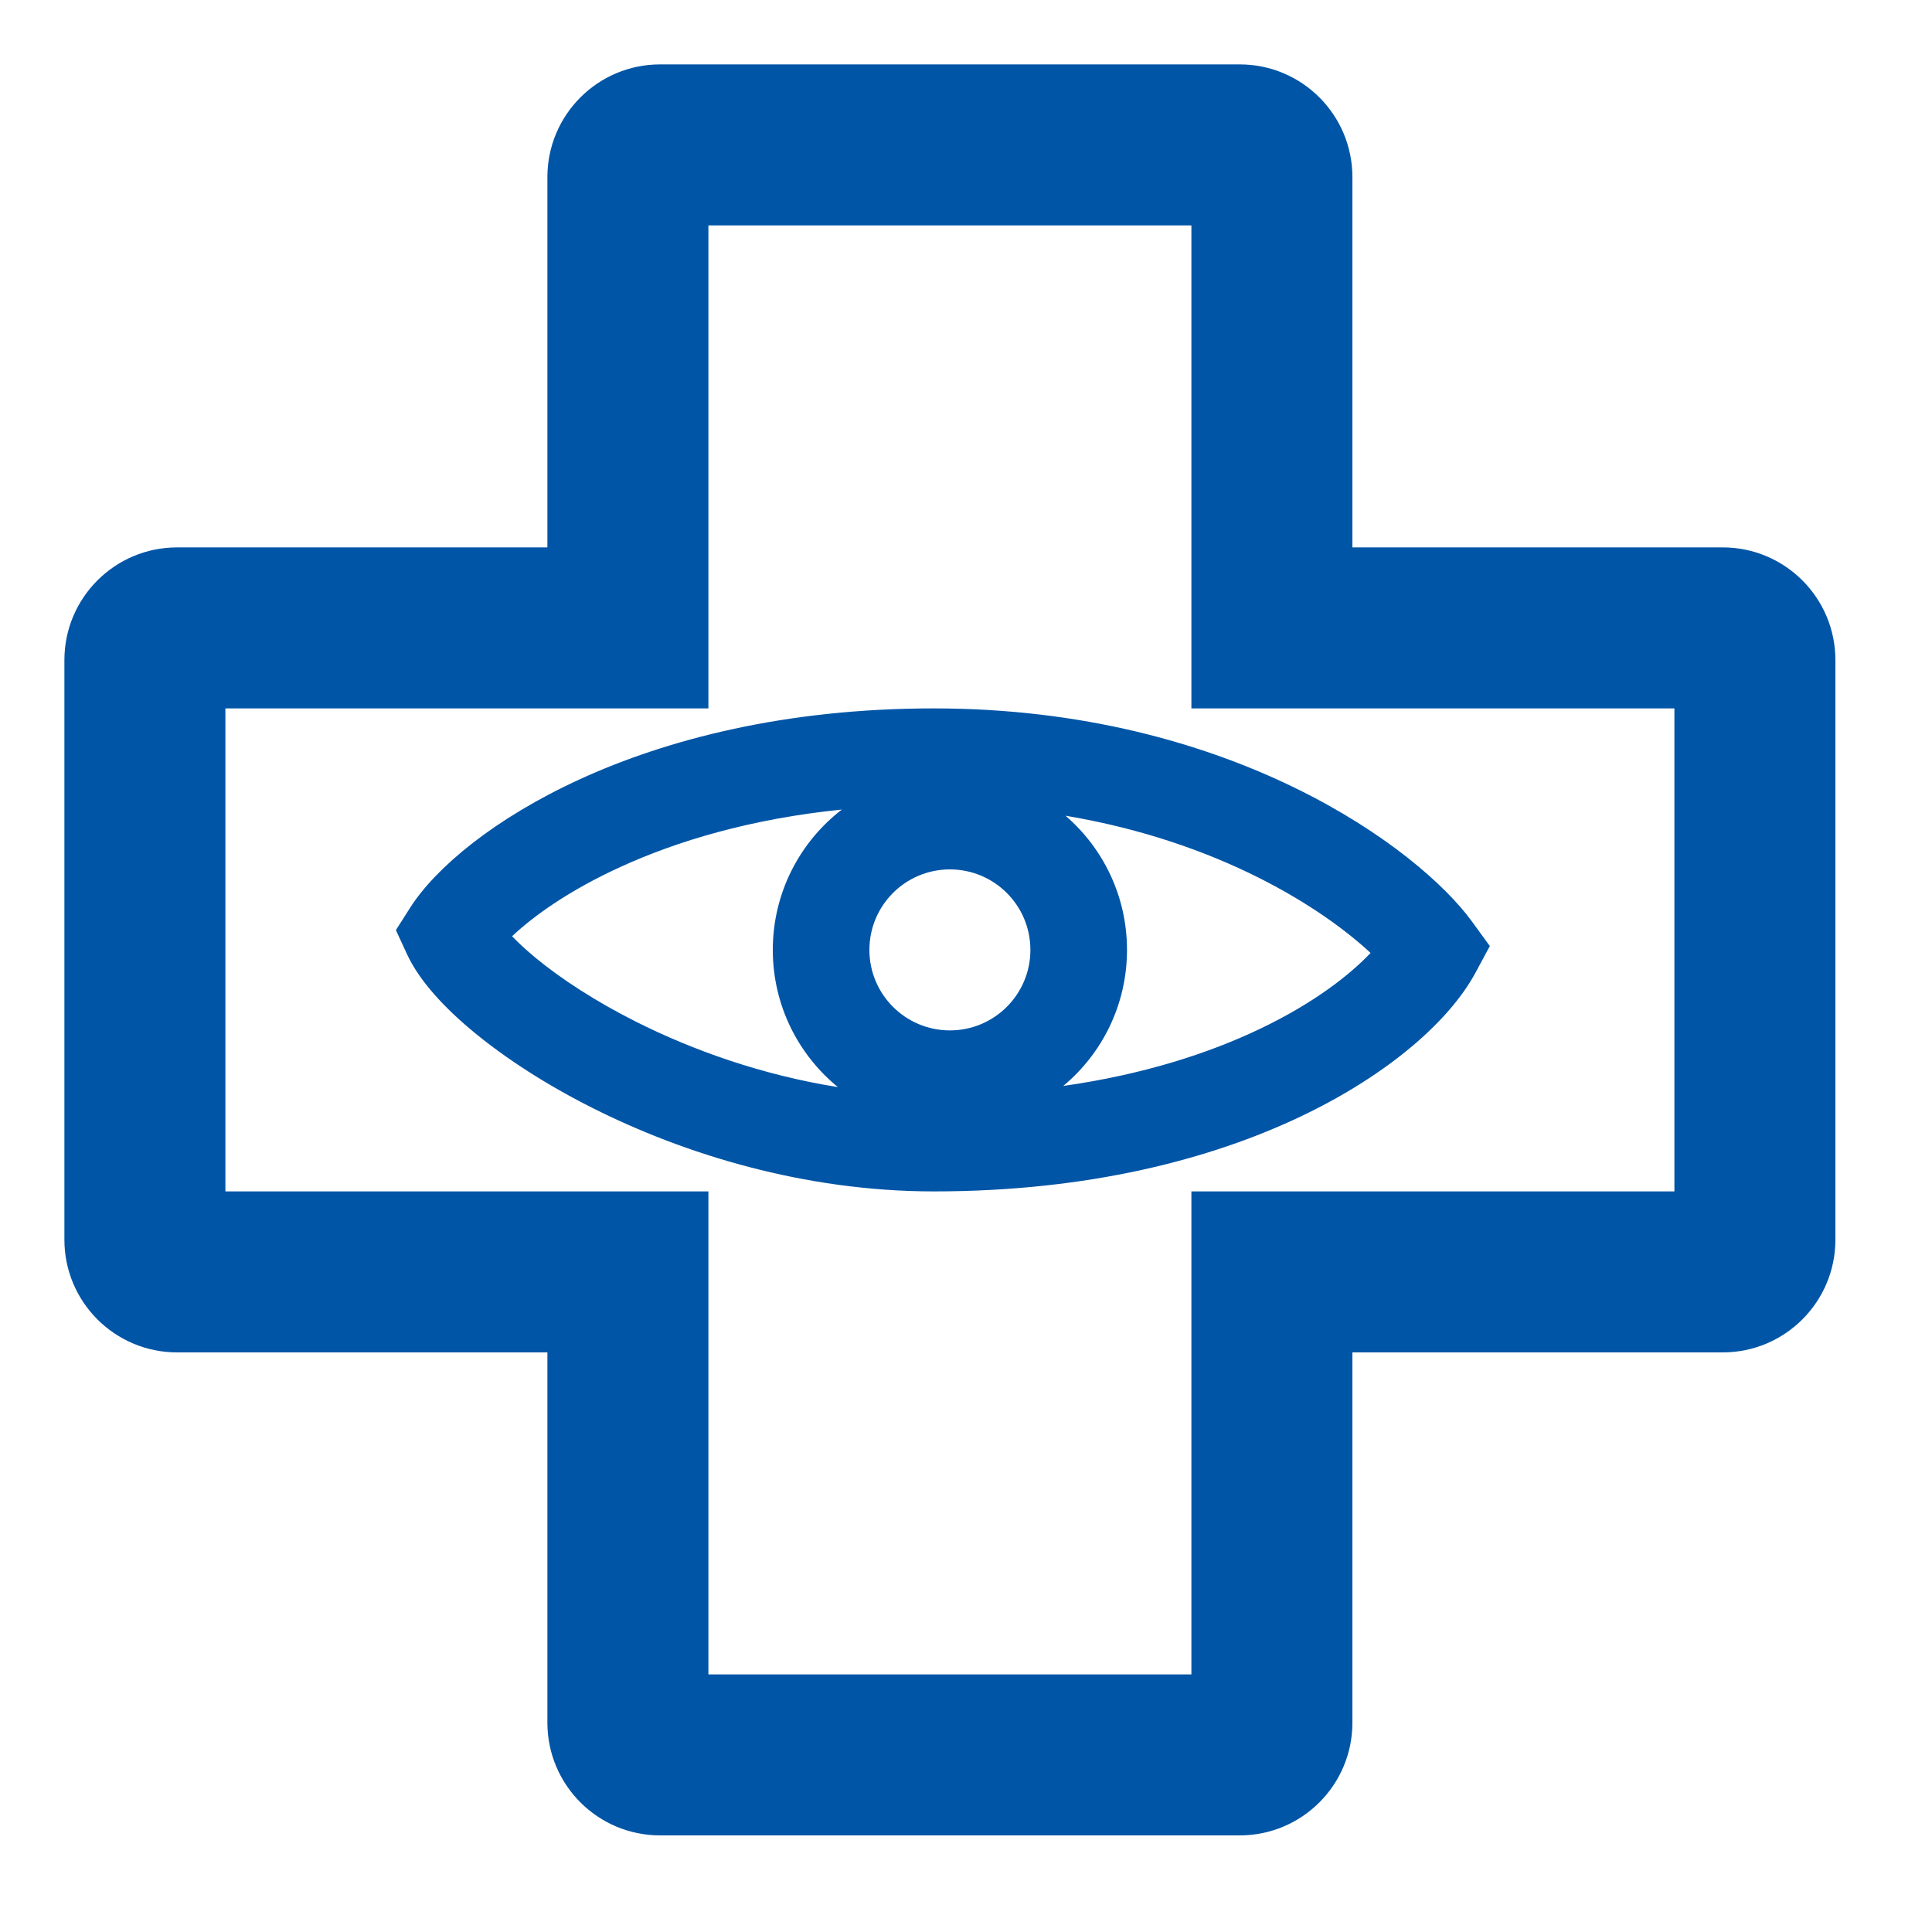 <?xml version="1.0" encoding="UTF-8"?>
<svg xmlns="http://www.w3.org/2000/svg" width="60" height="60" viewBox="0 0 60 60" fill="none">
  <path fill-rule="evenodd" clip-rule="evenodd" d="M18.013 24.198C20.718 22.961 24.389 22 29 22C38.24 22 44.075 26.365 45.713 28.618L46.268 29.381L45.821 30.211C45.031 31.678 43.148 33.361 40.408 34.667C37.615 35.998 33.81 37 29 37C24.971 37 21.24 35.84 18.387 34.402C16.958 33.682 15.723 32.879 14.76 32.09C13.836 31.333 13.031 30.481 12.638 29.629L12.295 28.885L12.734 28.195C13.53 26.945 15.361 25.412 18.013 24.198ZM15.903 29.076C16.098 29.279 16.348 29.512 16.662 29.77C17.433 30.402 18.479 31.089 19.737 31.723C21.522 32.622 23.682 33.389 26.022 33.761C24.788 32.752 24 31.218 24 29.5C24 27.725 24.84 26.147 26.145 25.141C23.306 25.429 21.012 26.125 19.262 26.927C17.659 27.66 16.559 28.457 15.903 29.076ZM33.09 25.333C34.26 26.342 35 27.834 35 29.5C35 31.198 34.231 32.716 33.021 33.725C35.506 33.372 37.534 32.713 39.117 31.958C40.785 31.163 41.906 30.29 42.564 29.595C41.094 28.225 37.895 26.138 33.09 25.333ZM27 29.5C27 28.119 28.119 27 29.5 27C30.881 27 32 28.119 32 29.5C32 30.881 30.881 32 29.5 32C28.119 32 27 30.881 27 29.5Z" fill="#0055A6"></path>
  <path fill-rule="evenodd" clip-rule="evenodd" d="M20.5 2C18.567 2 17 3.567 17 5.5V17L5.5 17C3.567 17 2 18.567 2 20.5V38.5C2 40.433 3.567 42 5.5 42L17 42V53.5C17 55.433 18.567 57 20.5 57H38.5C40.433 57 42 55.433 42 53.5V42H53.5C55.433 42 57 40.433 57 38.5V20.5C57 18.567 55.433 17 53.5 17L42 17V5.5C42 3.567 40.433 2 38.5 2H20.5ZM37 7H22V22L7 22L7 37L22 37V52H37V37H52V22H37V7Z" fill="#0055A6"></path>
</svg>
